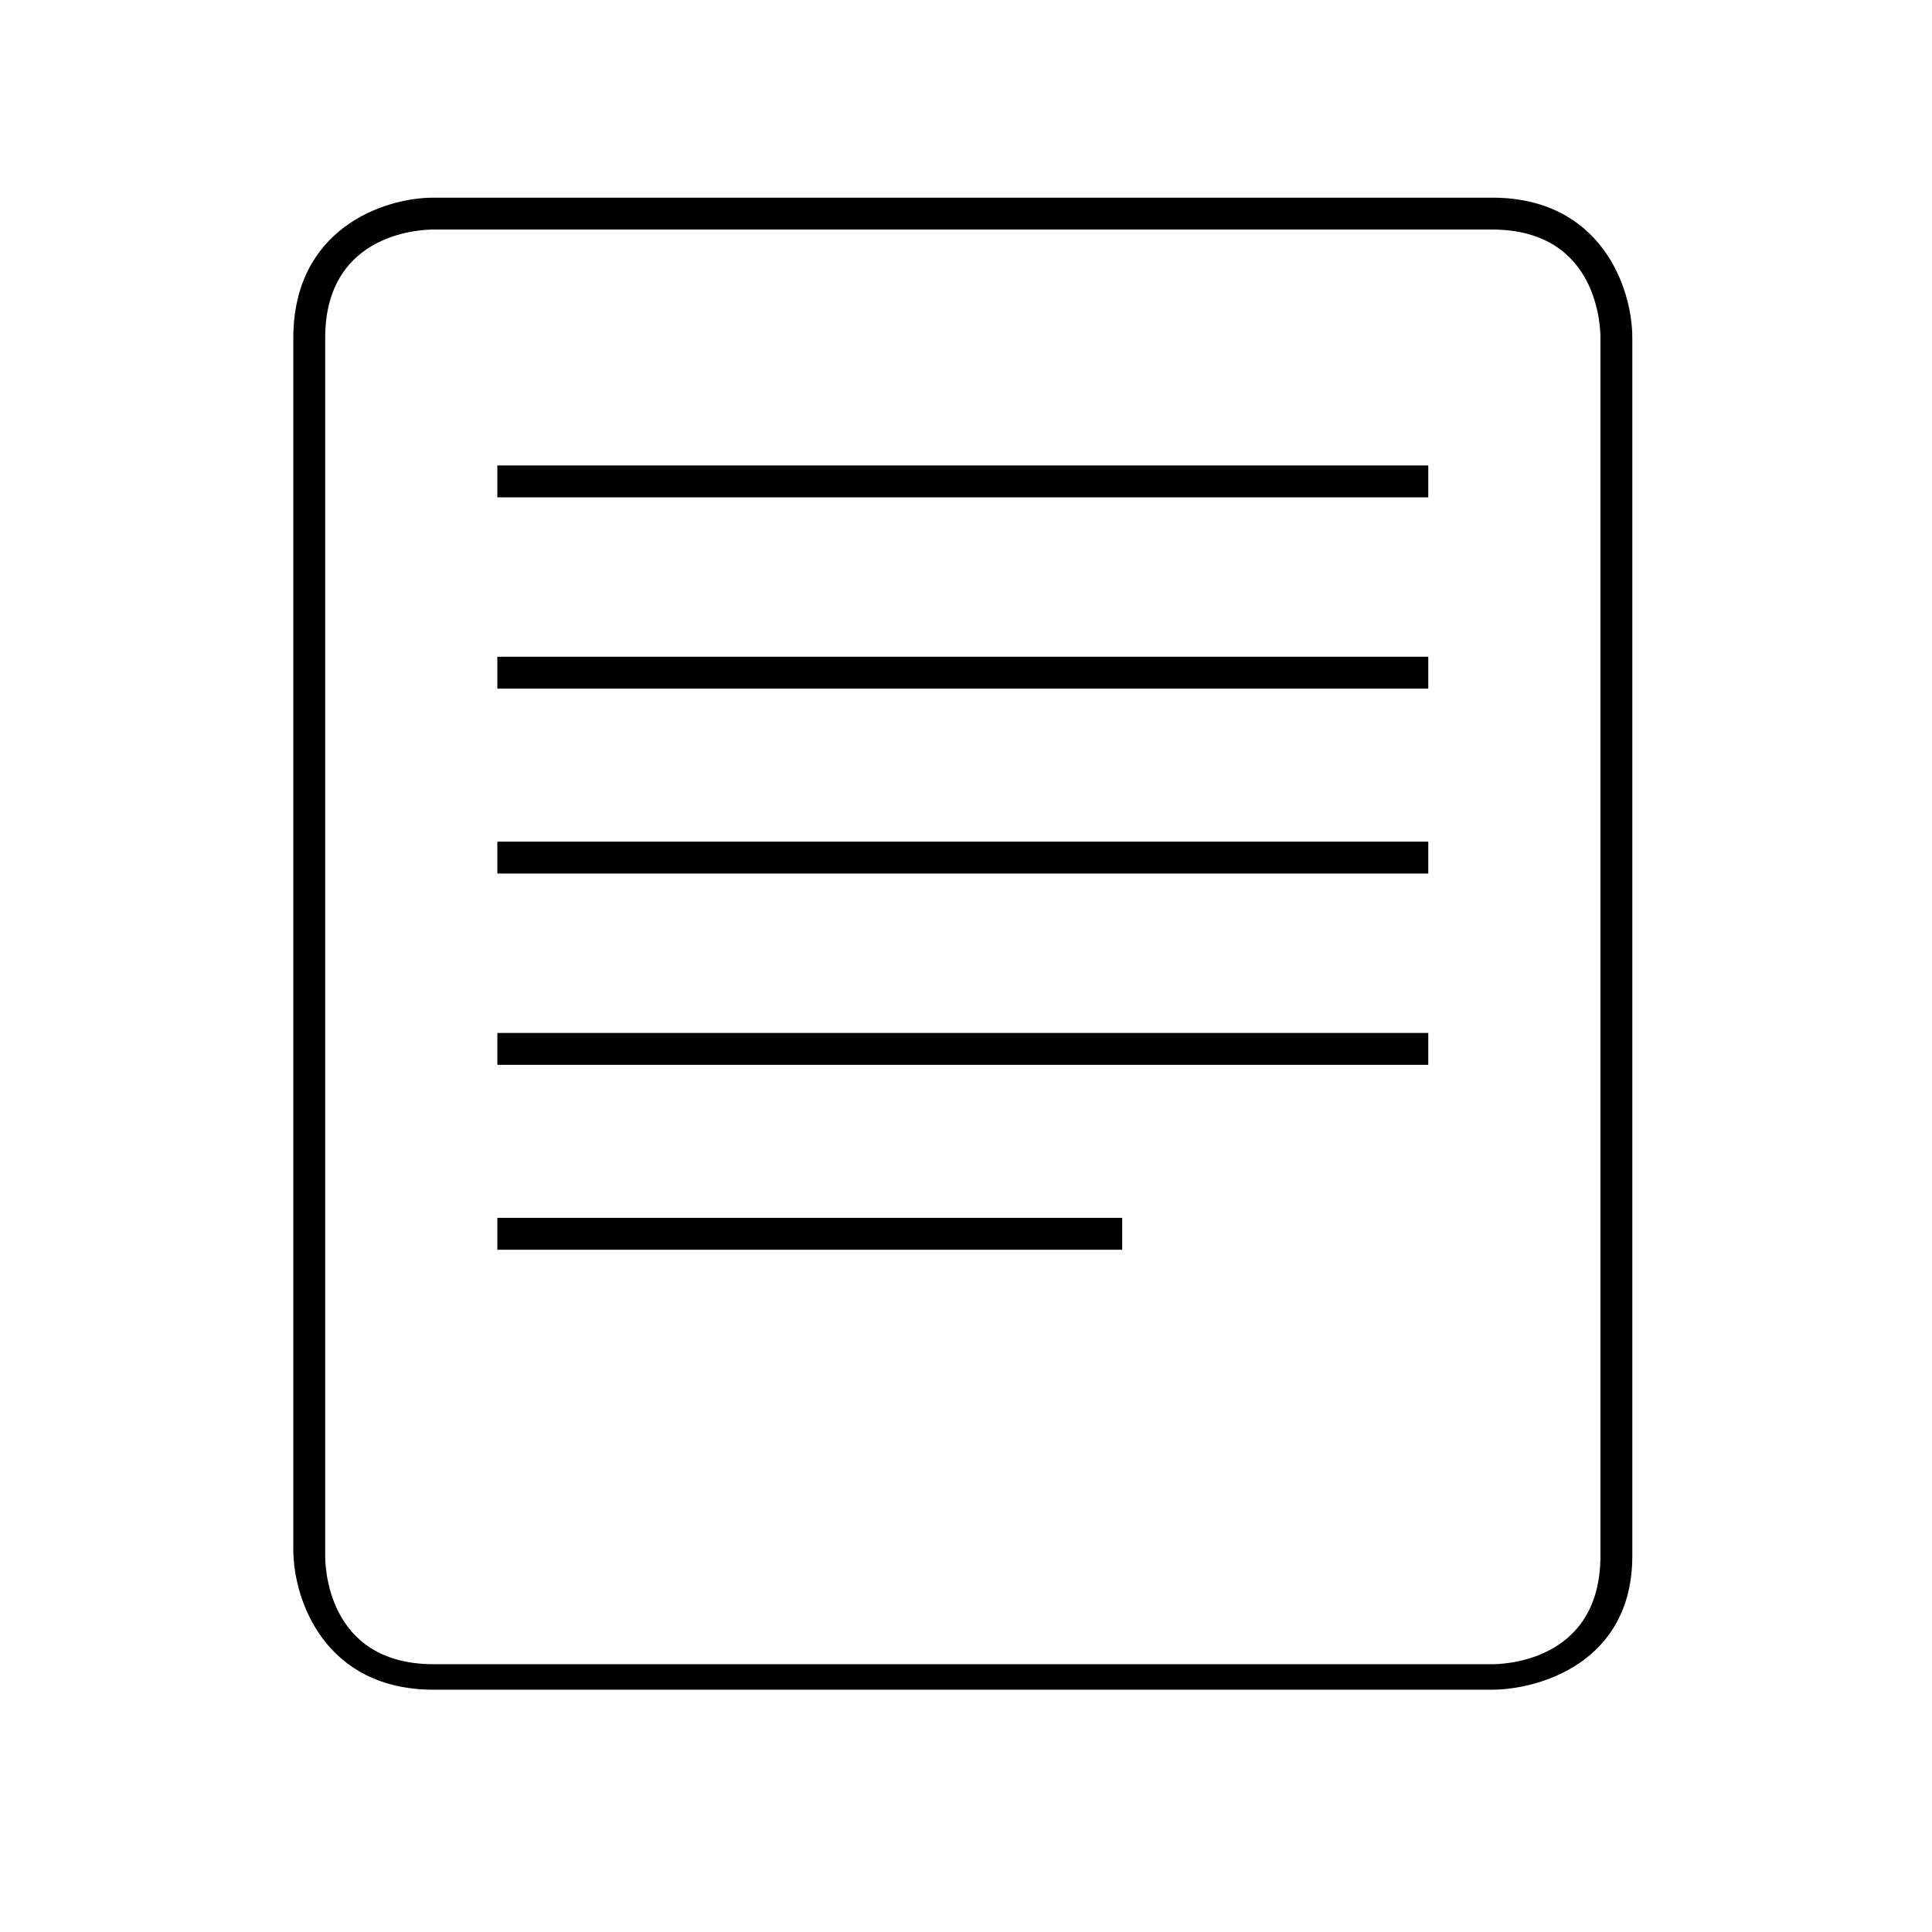 <?xml version="1.0" encoding="utf-8"?>
<!-- Generator: Adobe Illustrator 23.0.6, SVG Export Plug-In . SVG Version: 6.00 Build 0)  -->
<svg version="1.1" id="Ebene_1" xmlns="http://www.w3.org/2000/svg" xmlns:xlink="http://www.w3.org/1999/xlink" x="0px" y="0px"
	 viewBox="0 0 30.3 30.3" style="enable-background:new 0 0 30.3 30.3;" xml:space="preserve">
<path d="M23.4,26.5H6.8c-1.7,0-2.2-1.4-2.2-2.2V5.3c0-1.7,1.4-2.2,2.2-2.2h16.6c1.7,0,2.2,1.4,2.2,2.2v19.1
	C25.6,26.1,24.1,26.5,23.4,26.5z M6.8,3.6c-0.1,0-1.7,0-1.7,1.7v19.1c0,0.1,0,1.7,1.7,1.7h16.6c0.1,0,1.7,0,1.7-1.7V5.3
	c0-0.1,0-1.7-1.7-1.7H6.8z"/>
<rect x="7.8" y="7.3" width="14.6" height="0.5"/>
<rect x="7.8" y="10.3" width="14.6" height="0.5"/>
<rect x="7.8" y="13.2" width="14.6" height="0.5"/>
<rect x="7.8" y="16.2" width="14.6" height="0.5"/>
<rect x="7.8" y="19.1" width="9.8" height="0.5"/>
</svg>
